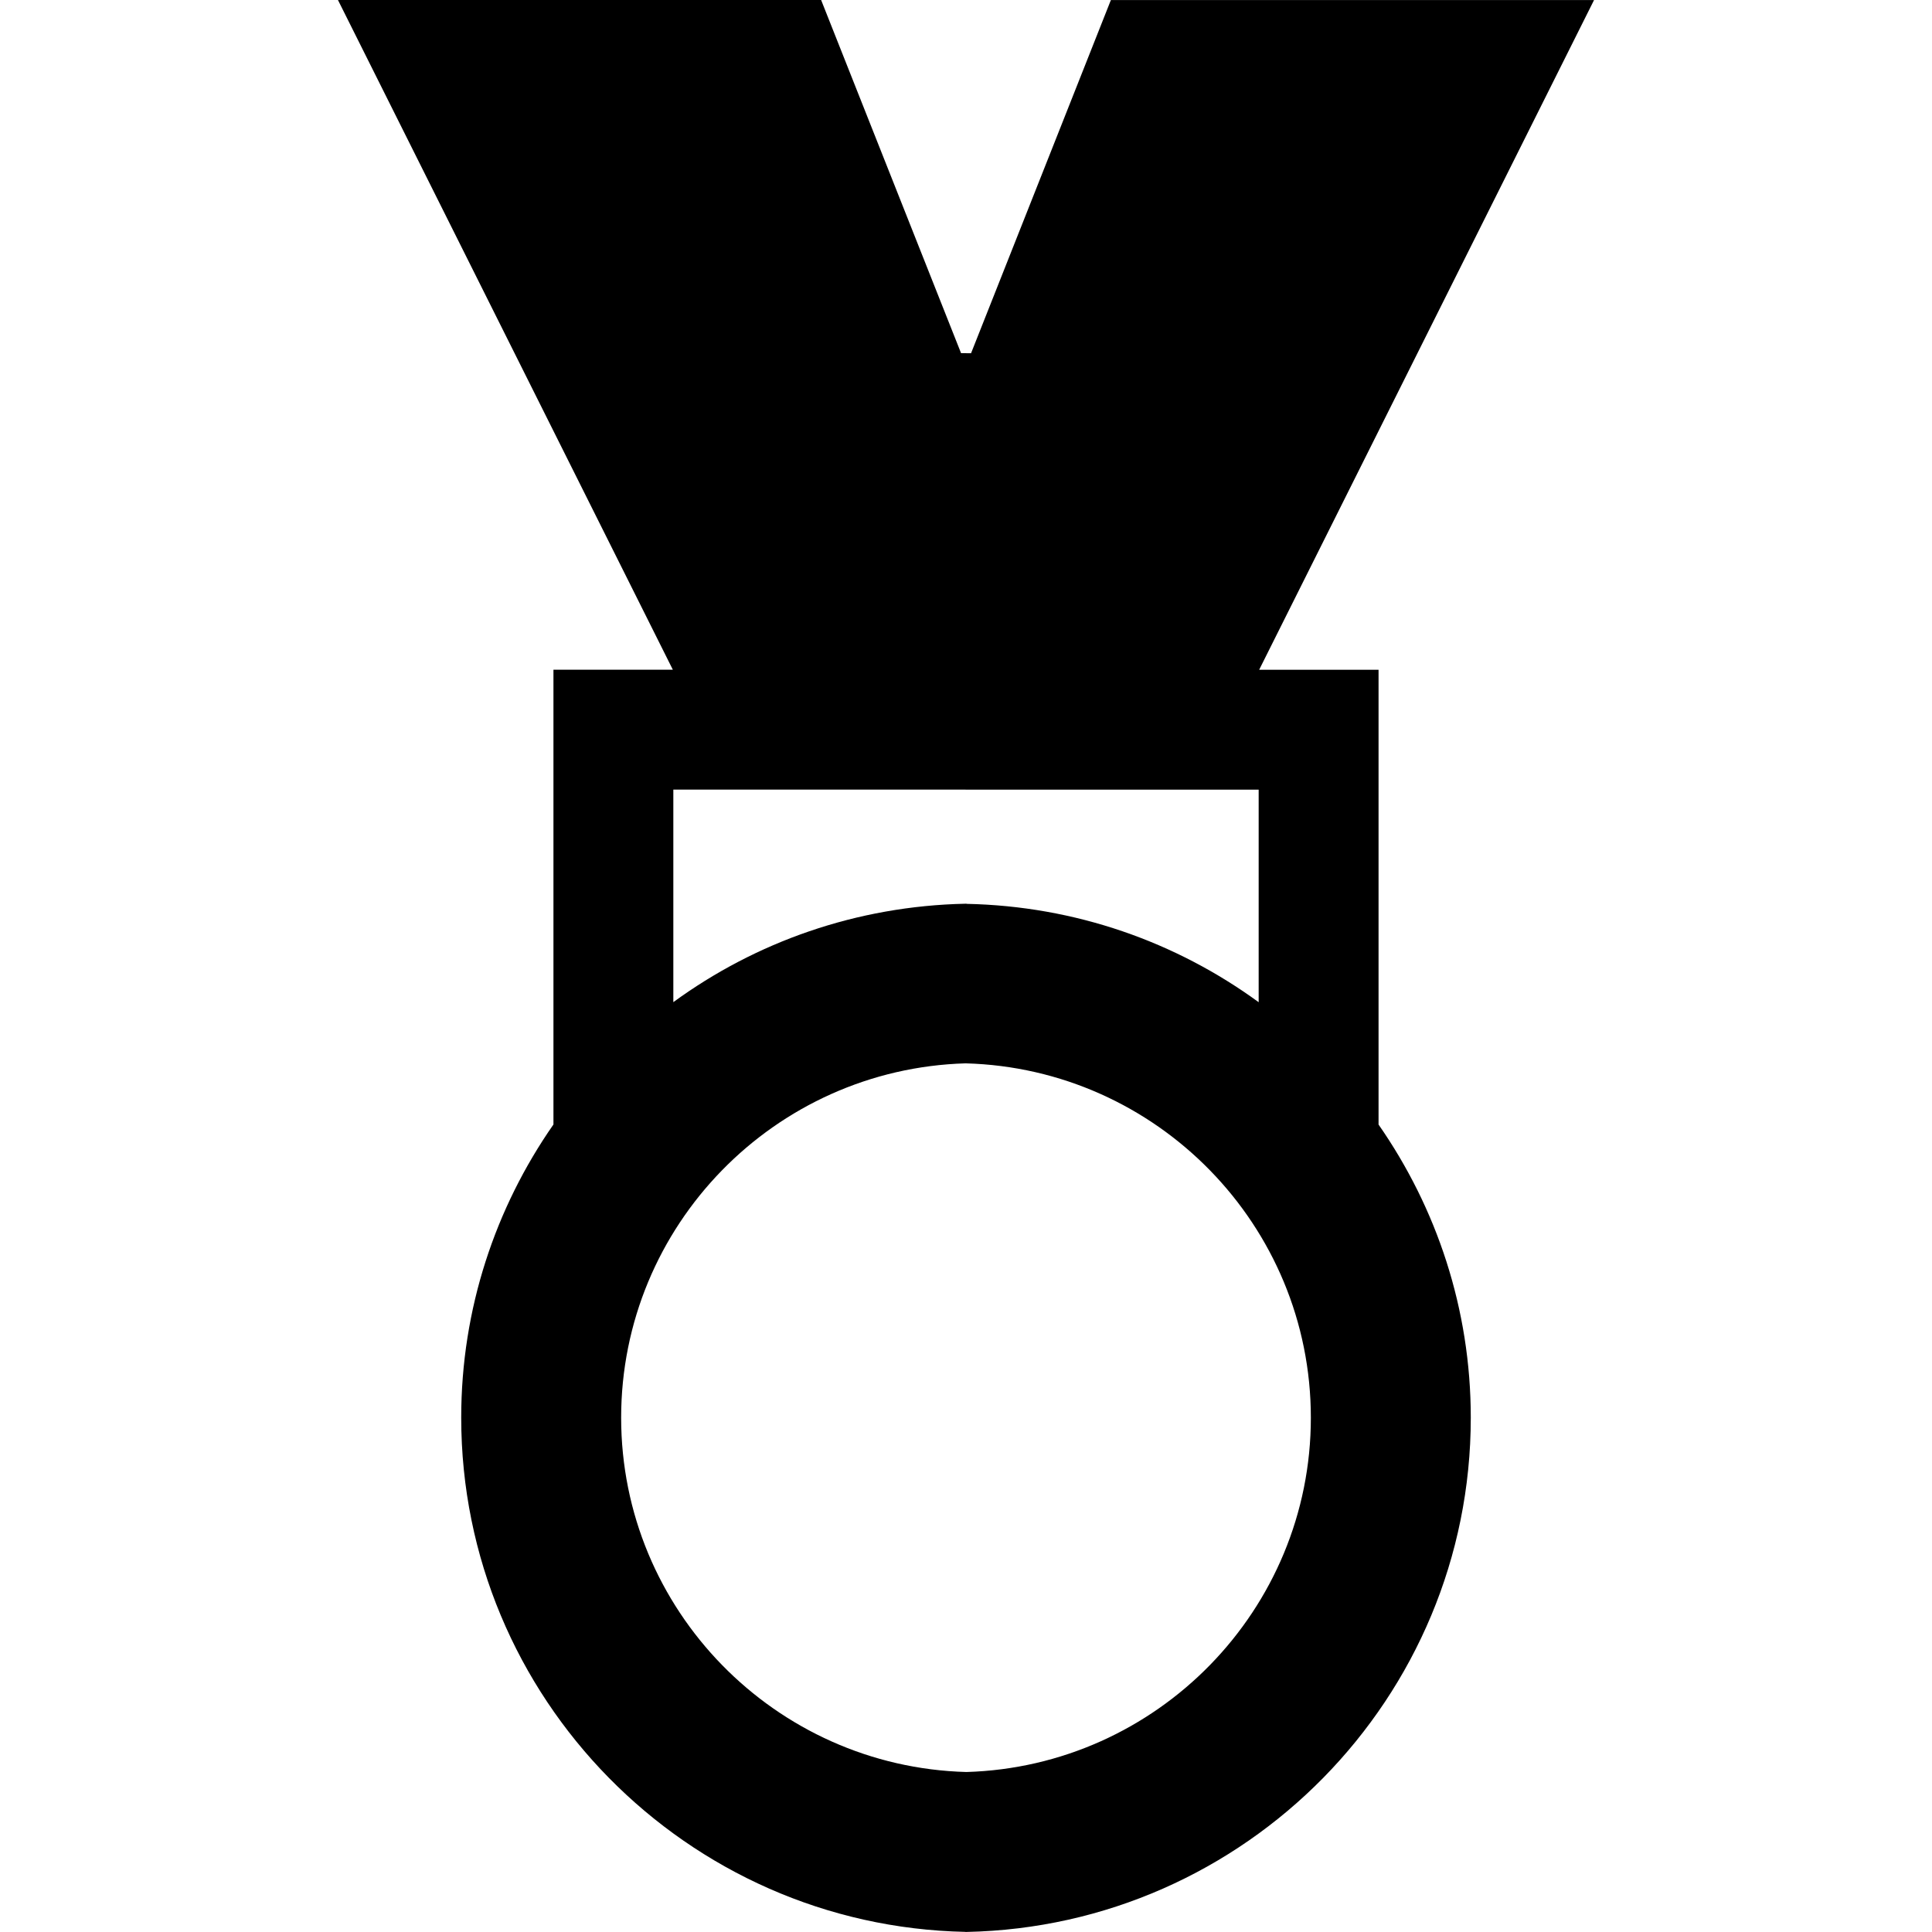 <?xml version="1.0" encoding="iso-8859-1"?>
<!-- Generator: Adobe Illustrator 16.0.0, SVG Export Plug-In . SVG Version: 6.00 Build 0)  -->
<!DOCTYPE svg PUBLIC "-//W3C//DTD SVG 1.1//EN" "http://www.w3.org/Graphics/SVG/1.1/DTD/svg11.dtd">
<svg version="1.1" id="Capa_1" xmlns="http://www.w3.org/2000/svg" xmlns:xlink="http://www.w3.org/1999/xlink" x="0px" y="0px"
	 width="31.505px" height="31.505px" viewBox="0 0 31.505 31.505" style="enable-background:new 0 0 31.505 31.505;"
	 xml:space="preserve">
<g>
	<path d="M22.48,10.922h-1.947l5.461-10.921h-7.879l-2.28,5.759l-0.163-0.001L13.39,0H5.511l5.461,10.921H9.025v7.416
		c-0.945,1.356-1.504,3.004-1.504,4.78c0,4.57,3.675,8.294,8.224,8.386v0.002c0.005,0,0.01-0.001,0.015-0.001l0,0l0,0
		c4.55-0.092,8.224-3.814,8.224-8.386c0-1.776-0.559-3.423-1.504-4.78V10.922z M10.98,12.876h4.765v0.001h4.78v3.466
		c-1.344-0.981-2.986-1.568-4.765-1.604v-0.003c-0.004,0-0.008,0.001-0.013,0.001c-0.001,0-0.001,0-0.002,0l0,0
		c-1.779,0.037-3.421,0.624-4.765,1.605V12.876z M15.759,28.896c-3.118-0.084-5.63-2.642-5.63-5.778
		c0-3.134,2.505-5.688,5.617-5.778c3.119,0.084,5.63,2.641,5.63,5.779C21.376,26.251,18.871,28.805,15.759,28.896z"/>
</g>
<g>
</g>
<g>
</g>
<g>
</g>
<g>
</g>
<g>
</g>
<g>
</g>
<g>
</g>
<g>
</g>
<g>
</g>
<g>
</g>
<g>
</g>
<g>
</g>
<g>
</g>
<g>
</g>
<g>
</g>
</svg>

